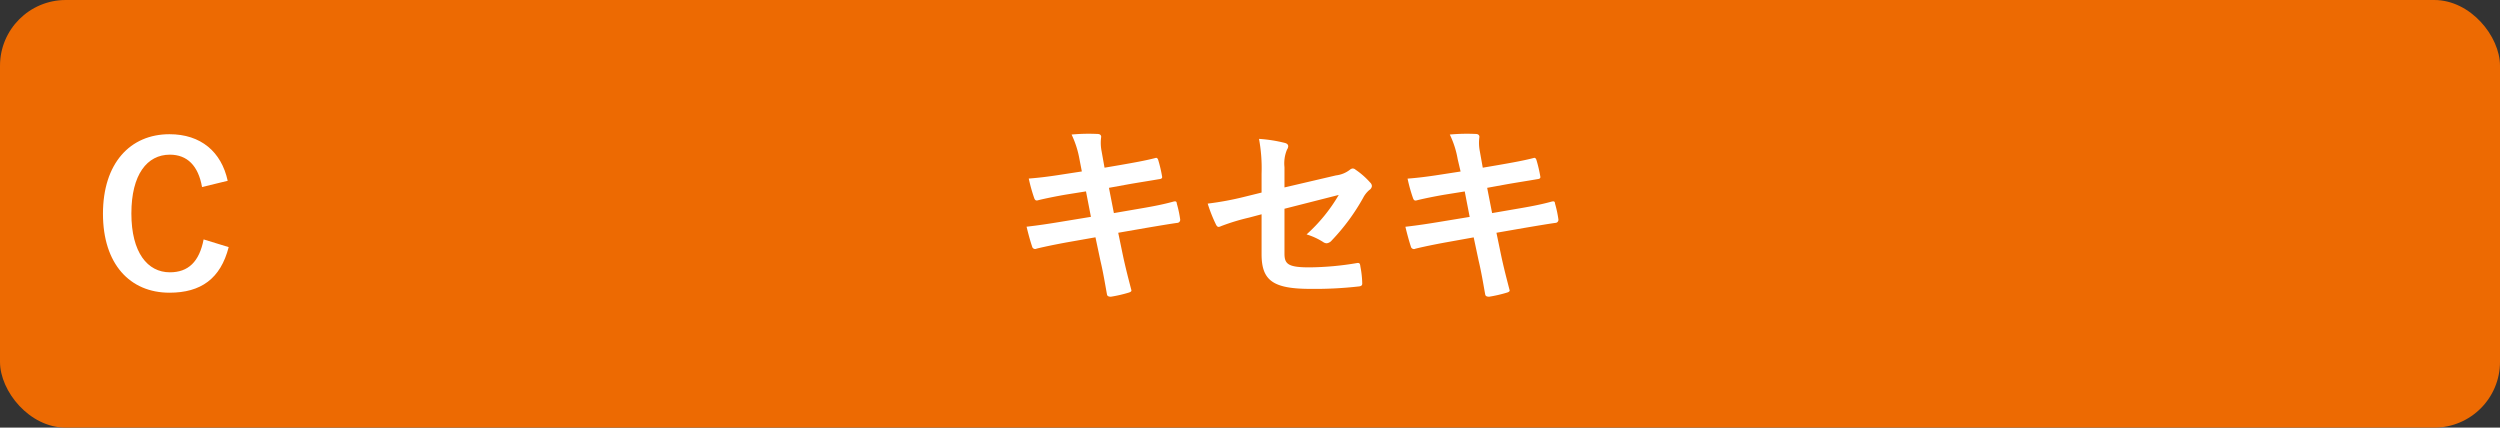 <svg xmlns="http://www.w3.org/2000/svg" viewBox="0 0 380 65"><rect x="0" y="0" width="380" height="65" fill="#333333" stroke="none"/><defs><style>.a2626ca7-4ab3-42a9-869a-56c2df314612{fill:#ed6a02;}.a6fd140f-c70d-4379-9f00-eec64cf6f4c5{fill:#fff;}</style></defs><g id="be2be564-027a-4d5c-a40d-4634fd606697" data-name="レイヤー 2"><g id="f24c7fb3-257e-4b85-9722-dc88e8144728" data-name="回答ボタン"><rect class="a2626ca7-4ab3-42a9-869a-56c2df314612" width="380" height="65" rx="10"/><path class="a6fd140f-c70d-4379-9f00-eec64cf6f4c5" d="M30.71,28.43c-.57-3.24-2.25-4.92-4.89-4.92-3.45,0-5.85,3-5.85,8.94s2.46,8.94,5.85,8.94c2.79,0,4.47-1.59,5.13-5l3.81,1.17c-1.23,4.8-4.23,6.93-9,6.93-6,0-10.11-4.35-10.11-12s4.11-12.09,10.11-12.09c4.77,0,7.89,2.67,8.85,7.08Z"/><path class="a6fd140f-c70d-4379-9f00-eec64cf6f4c5" d="M164.08,24.2a14.48,14.48,0,0,0-1.2-3.75,28.22,28.22,0,0,1,3.9-.09c.39,0,.6.15.6.45a6.53,6.53,0,0,0,.06,2.16l.45,2.52,2.46-.42c1.71-.3,3.81-.66,5.37-1.08.15,0,.27.12.33.33a20.67,20.67,0,0,1,.6,2.58c0,.21-.15.3-.45.33-1.38.24-3.51.57-5,.84l-2.64.48.75,3.84,4.35-.75c2.13-.36,3.6-.69,4.71-1,.39-.09.48,0,.51.33a16.83,16.83,0,0,1,.51,2.4.47.47,0,0,1-.45.51c-.9.12-2.7.42-4.83.78l-4.14.72.69,3.33c.42,2,.93,3.93,1.32,5.43,0,.15-.12.24-.39.33a20.4,20.4,0,0,1-2.73.63c-.39,0-.57-.12-.6-.36-.21-1.11-.54-3.21-1-5.13l-.75-3.54-4.08.72c-2,.36-3.72.72-4.86,1a.47.47,0,0,1-.69-.33c-.3-.87-.6-2-.84-3,1.83-.21,3.42-.45,5.58-.81l4.2-.69-.75-3.87-2.82.45c-1.65.27-3.66.69-4.47.9-.3.09-.45,0-.57-.3a25.45,25.45,0,0,1-.84-3c1.62-.12,3.27-.33,5.34-.66l2.73-.42Z"/><path class="a6fd140f-c70d-4379-9f00-eec64cf6f4c5" d="M191.76,26.39a24.45,24.45,0,0,0-.39-5.28,21.52,21.52,0,0,1,3.87.6c.39.09.57.27.57.54a1,1,0,0,1-.18.48,5.39,5.39,0,0,0-.39,2.67v3.09l7.83-1.83a4.22,4.22,0,0,0,2.13-.87.72.72,0,0,1,.42-.18.65.65,0,0,1,.42.18,11.75,11.75,0,0,1,2.22,1.95.78.78,0,0,1,.27.54.82.82,0,0,1-.39.6,3.91,3.91,0,0,0-.93,1.17,31.55,31.55,0,0,1-4.77,6.48,1.19,1.19,0,0,1-.78.45,1,1,0,0,1-.57-.21,10.22,10.22,0,0,0-2.49-1.14,25,25,0,0,0,4.89-6l-8.25,2.1v6.81c0,1.59.54,2.1,3.78,2.1a45,45,0,0,0,7.26-.66c.42-.06.45.15.51.6a14.38,14.38,0,0,1,.27,2.52c0,.3-.18.42-.63.45a58.89,58.89,0,0,1-7.17.36c-5.73,0-7.5-1.23-7.5-5.28V32.57l-1.92.51a32,32,0,0,0-4.23,1.29,1.24,1.24,0,0,1-.36.12c-.21,0-.33-.15-.48-.48a22.44,22.44,0,0,1-1.2-3.06,46.11,46.11,0,0,0,5.64-1.05l2.55-.63Z"/><path class="a6fd140f-c70d-4379-9f00-eec64cf6f4c5" d="M221.57,24.2a14.11,14.11,0,0,0-1.2-3.75,28.37,28.37,0,0,1,3.91-.09c.38,0,.59.15.59.45a6.53,6.53,0,0,0,.06,2.16l.45,2.52,2.46-.42c1.71-.3,3.81-.66,5.37-1.08.15,0,.27.12.33.33a20.67,20.67,0,0,1,.6,2.58c0,.21-.15.3-.45.33-1.38.24-3.51.57-5,.84l-2.64.48.75,3.84,4.35-.75c2.13-.36,3.6-.69,4.71-1,.39-.09.48,0,.51.33a16.83,16.83,0,0,1,.51,2.4.47.47,0,0,1-.45.51c-.9.12-2.7.42-4.83.78l-4.14.72.69,3.33c.42,2,.93,3.93,1.32,5.43,0,.15-.12.24-.39.33a20.4,20.4,0,0,1-2.73.63c-.39,0-.57-.12-.6-.36-.21-1.11-.54-3.21-1-5.13L224,36.08,220,36.8c-2,.36-3.71.72-4.85,1a.48.48,0,0,1-.7-.33c-.29-.87-.59-2-.83-3,1.83-.21,3.42-.45,5.58-.81l4.19-.69-.75-3.87-2.81.45c-1.66.27-3.67.69-4.47.9-.31.09-.45,0-.57-.3a23.67,23.67,0,0,1-.84-3c1.62-.12,3.26-.33,5.34-.66l2.72-.42Z"/></g></g></svg>